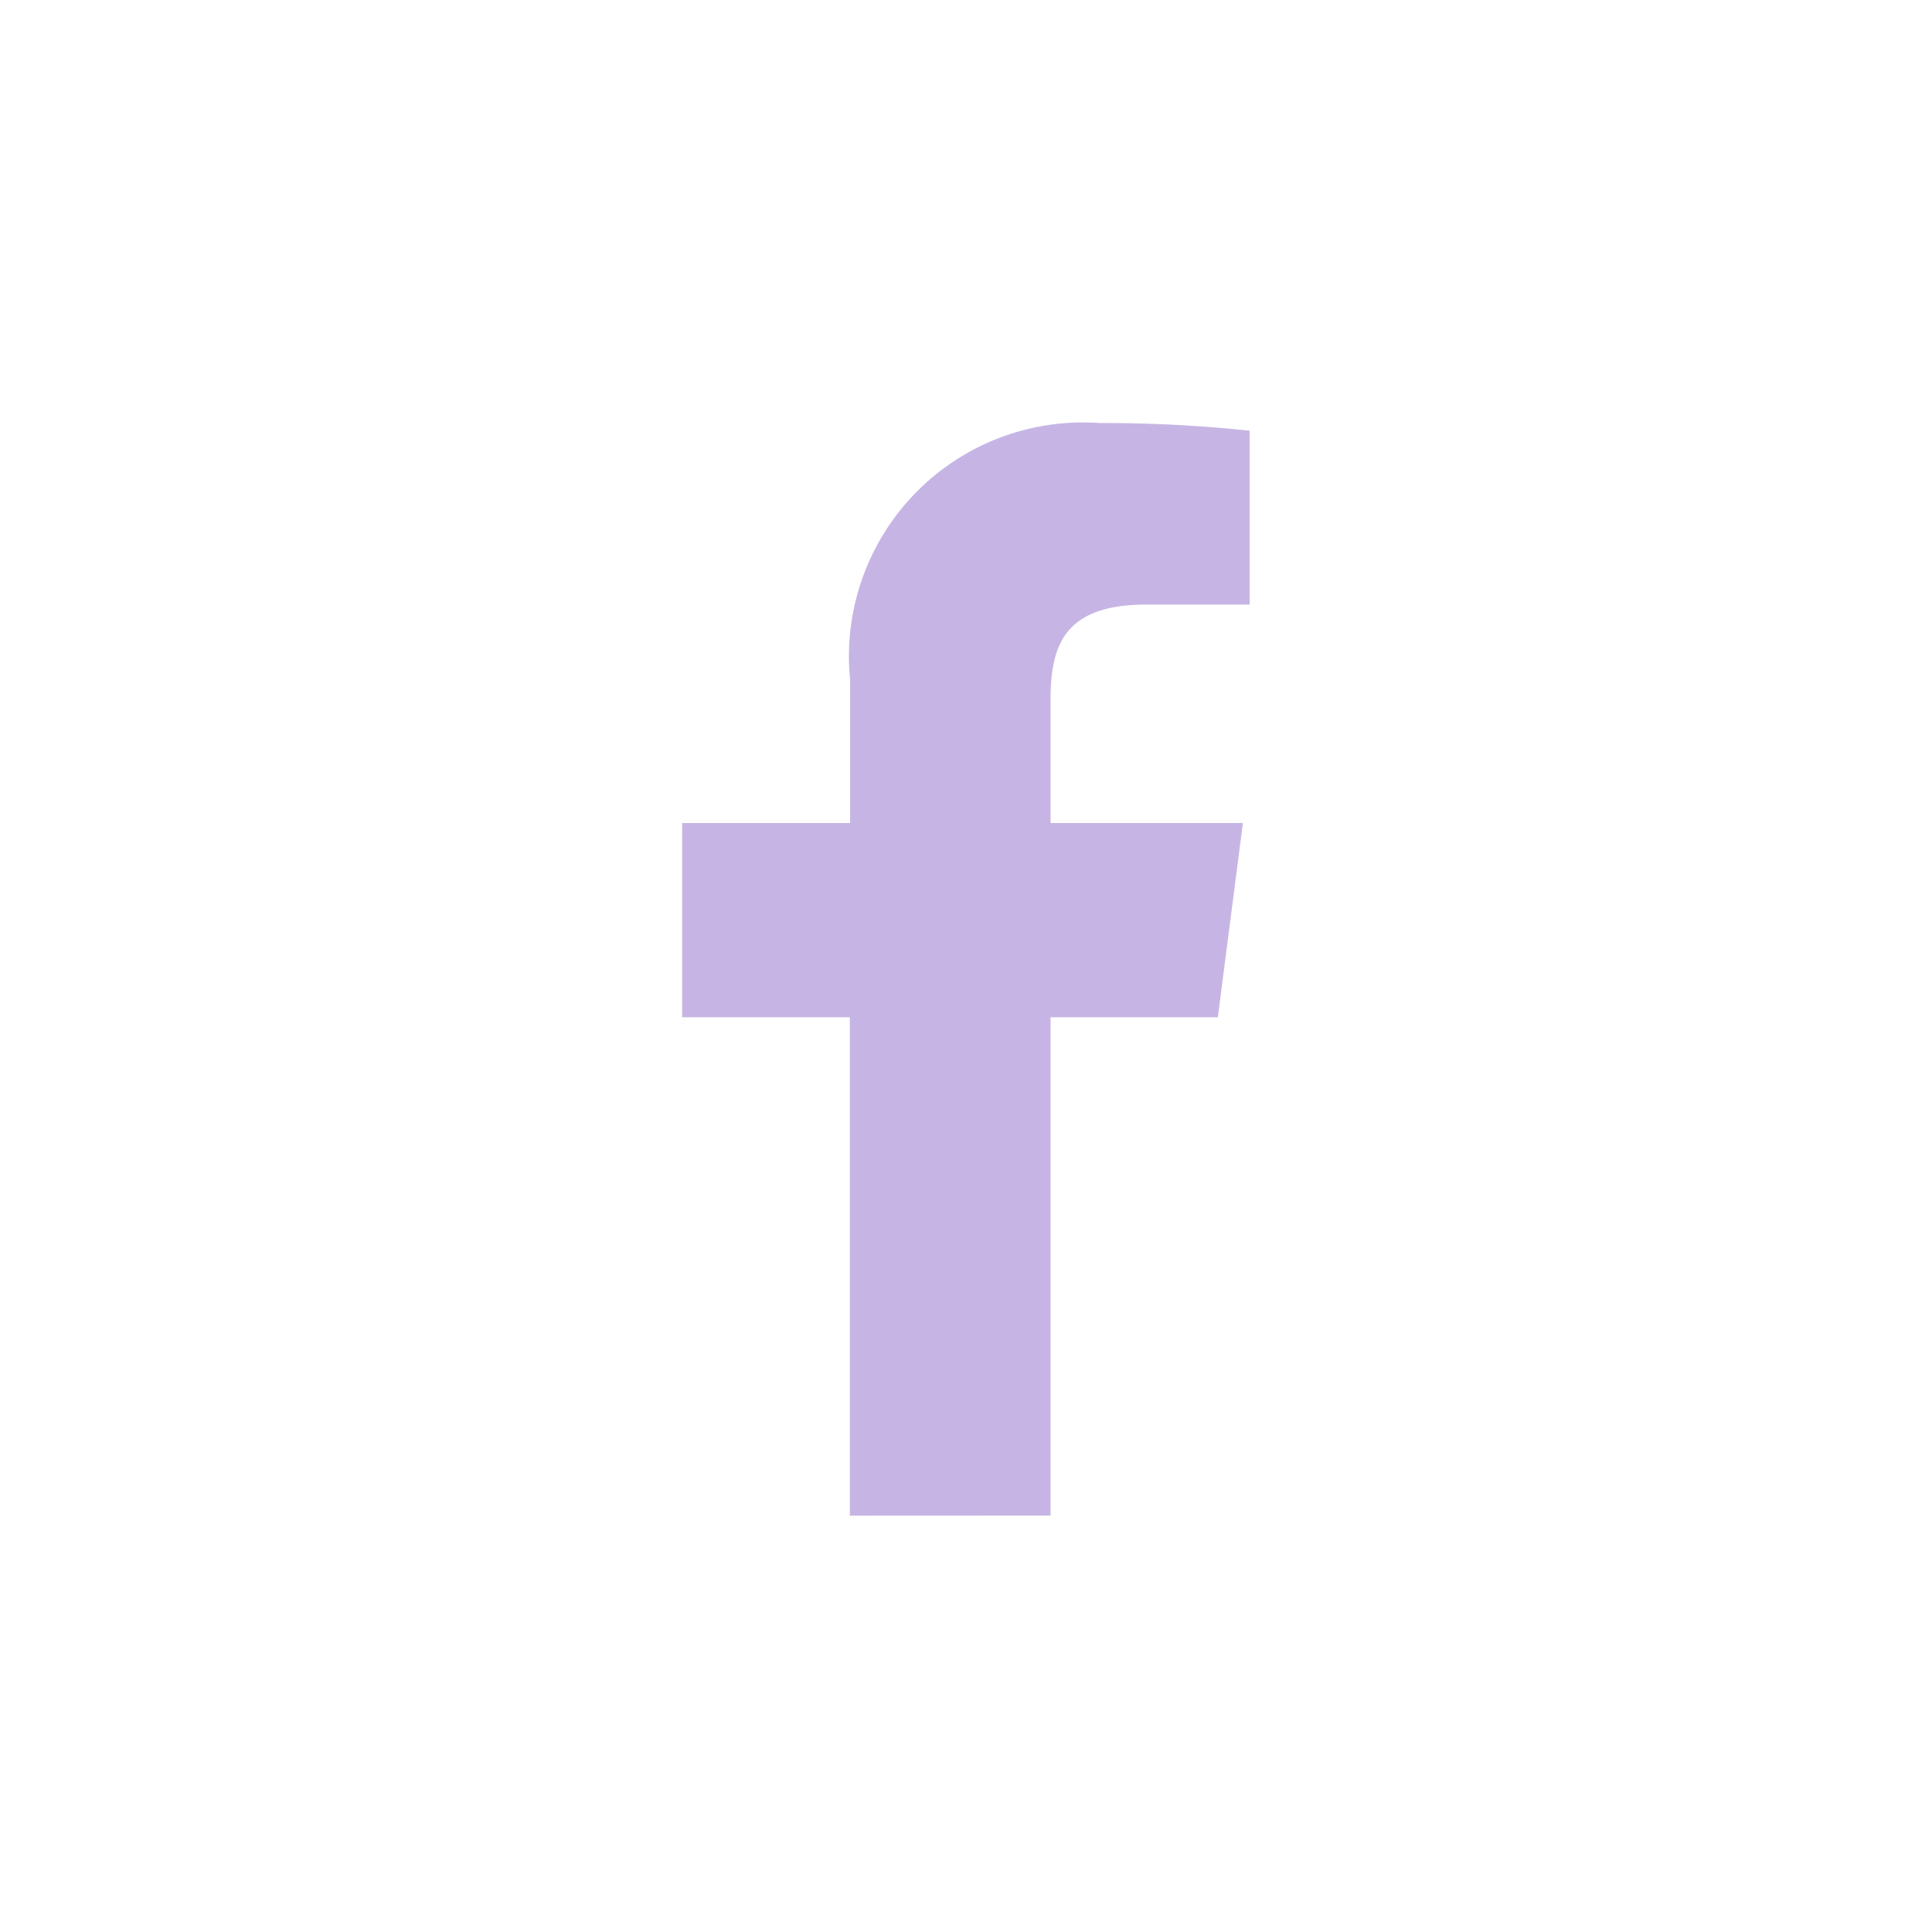<svg xmlns="http://www.w3.org/2000/svg" width="40" height="40" viewBox="0 0 40 40">
  <g id="face" transform="translate(-1795 -399)">
    <rect id="사각형_76" data-name="사각형 76" width="40" height="40" transform="translate(1795 399)" fill="none"/>
    <path id="c_ic_facebook" d="M14.628,25.838V15.521h3.463L18.61,11.5H14.628V8.935c0-1.163.323-1.958,1.993-1.958h2.128v-3.6a28.5,28.5,0,0,0-3.1-.158,4.845,4.845,0,0,0-5.172,5.315V11.5H7v4.021h3.472V25.84Z" transform="translate(1802.123 404.54)" fill="#c6b5e4"/>
  </g>
</svg>
